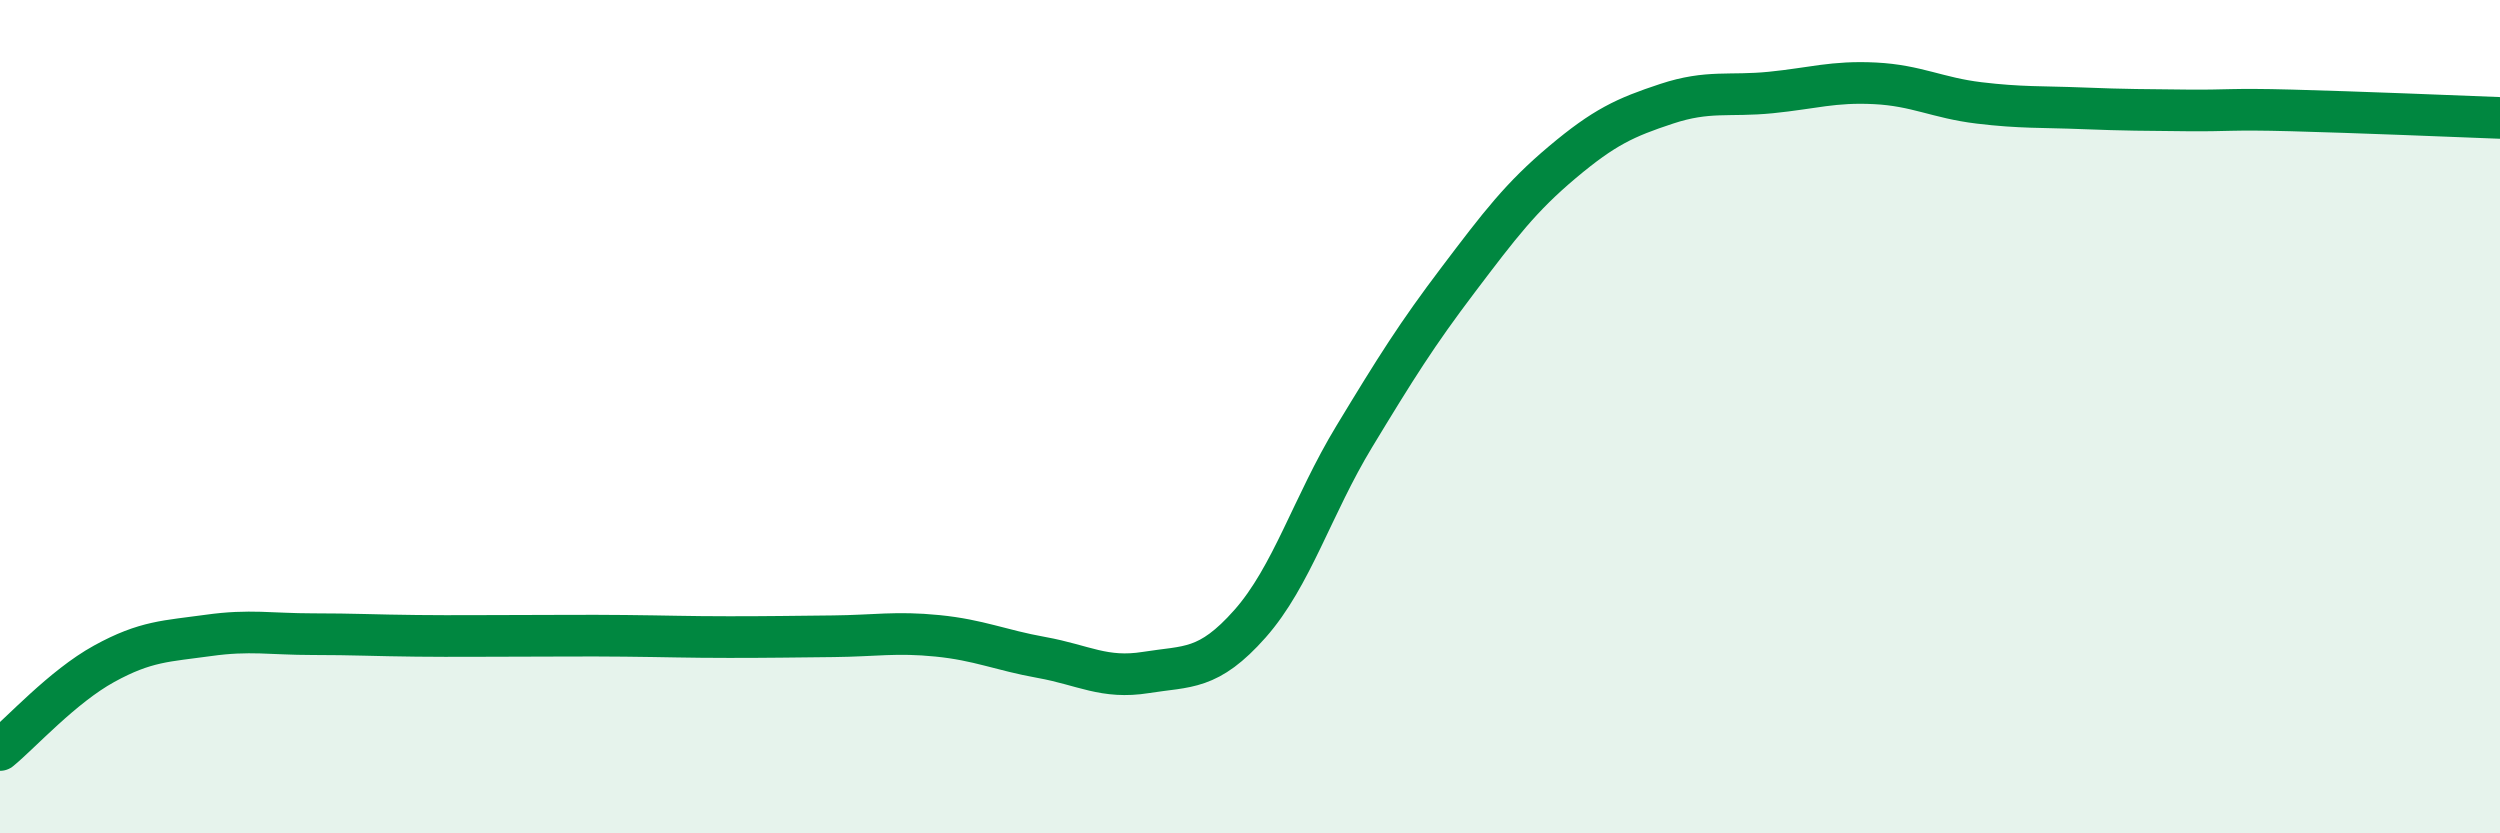 
    <svg width="60" height="20" viewBox="0 0 60 20" xmlns="http://www.w3.org/2000/svg">
      <path
        d="M 0,18 C 0.5,17.59 1.5,16.48 2.5,15.93 C 3.5,15.38 4,15.39 5,15.25 C 6,15.11 6.5,15.22 7.5,15.22 C 8.5,15.22 9,15.25 10,15.26 C 11,15.27 11.5,15.26 12.5,15.26 C 13.5,15.26 14,15.25 15,15.26 C 16,15.27 16.5,15.29 17.5,15.29 C 18.5,15.29 19,15.28 20,15.27 C 21,15.26 21.5,15.16 22.5,15.26 C 23.5,15.36 24,15.6 25,15.78 C 26,15.96 26.5,16.3 27.5,16.14 C 28.5,15.98 29,16.1 30,14.97 C 31,13.84 31.5,12.13 32.5,10.48 C 33.5,8.83 34,8.03 35,6.71 C 36,5.39 36.5,4.73 37.5,3.89 C 38.5,3.05 39,2.82 40,2.49 C 41,2.16 41.5,2.32 42.5,2.22 C 43.5,2.12 44,1.95 45,2 C 46,2.05 46.5,2.35 47.5,2.47 C 48.5,2.59 49,2.56 50,2.6 C 51,2.64 51.5,2.64 52.5,2.65 C 53.5,2.66 53.5,2.61 55,2.65 C 56.5,2.69 59,2.79 60,2.83L60 20L0 20Z"
        fill="#008740"
        opacity="0.1"
        stroke-linecap="round"
        stroke-linejoin="round"
      />
      <path
        d="M 0,18 C 0.5,17.59 1.5,16.48 2.5,15.93 C 3.5,15.38 4,15.39 5,15.25 C 6,15.11 6.5,15.22 7.5,15.22 C 8.5,15.22 9,15.25 10,15.26 C 11,15.27 11.5,15.26 12.5,15.26 C 13.5,15.26 14,15.25 15,15.26 C 16,15.27 16.5,15.29 17.5,15.29 C 18.5,15.29 19,15.28 20,15.27 C 21,15.26 21.5,15.16 22.5,15.26 C 23.5,15.36 24,15.6 25,15.78 C 26,15.96 26.5,16.3 27.5,16.14 C 28.5,15.98 29,16.1 30,14.97 C 31,13.84 31.5,12.13 32.5,10.48 C 33.5,8.83 34,8.03 35,6.71 C 36,5.39 36.5,4.73 37.5,3.89 C 38.5,3.05 39,2.82 40,2.49 C 41,2.16 41.5,2.32 42.5,2.22 C 43.5,2.12 44,1.95 45,2 C 46,2.05 46.5,2.35 47.5,2.47 C 48.5,2.59 49,2.56 50,2.6 C 51,2.64 51.5,2.64 52.5,2.65 C 53.5,2.66 53.5,2.61 55,2.65 C 56.5,2.69 59,2.79 60,2.83"
        stroke="#008740"
        stroke-width="1"
        fill="none"
        stroke-linecap="round"
        stroke-linejoin="round"
      />
    </svg>
  